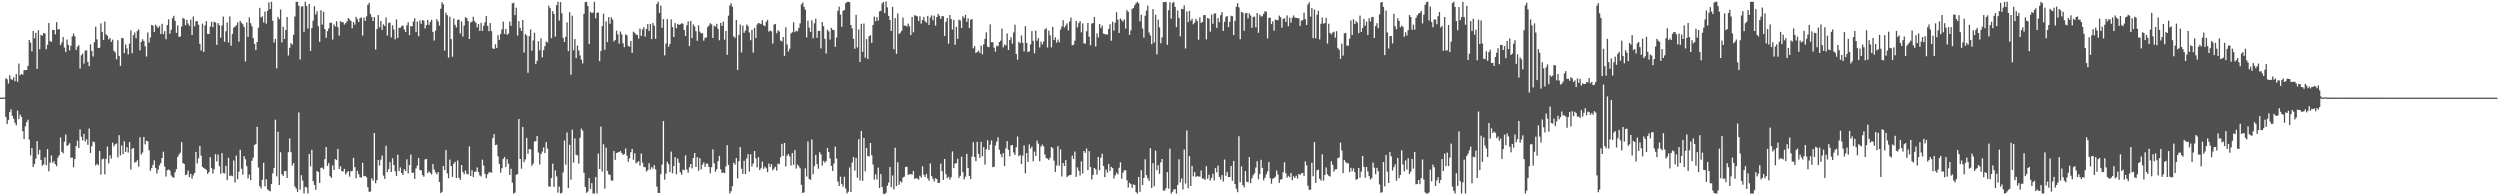 <svg xmlns="http://www.w3.org/2000/svg" width="1920" height="150"><path fill="#4f4f4f" d="M0 74.996h1v1H0zM1 74.967h1v1H1zM2 74.986h1v1H2zM3 74.817h1v1H3zM4 60.094h1v29.668H4zM5 60.884h1v34.4H5zM6 64.149h1v27.903H6zM7 57.774h1v28.287H7zM8 60.784h1v23.113H8zM9 61.355h1v27.64H9zM10 59.281h1v31.972H10zM11 62.405h1v31.919H11zM12 56.915h1v39.371H12zM13 62.846h1v22.125H13zM14 48.806h1v42.707H14zM15 57.825h1v30.121H15zM16 56.799h1v32.979H16zM17 57.389h1v43.369H17zM18 53.883h1v52.914H18zM19 53.877h1v43.164H19zM20 53.783h1v40.001H20zM21 50.638h1v41.341H21zM22 30.783h1v76.483H22zM23 32.747h1v86.527H23zM24 39.47h1v74.263H24zM25 23.757h1v104.554H25zM26 29.445h1v96.609H26zM27 25.263h1v96.609H27zM28 52.908h1v55.471H28zM29 23.239h1v95.321H29zM30 37.828h1v77.213H30zM31 26.848h1v95.975H31zM32 27.44h1v99.774H32zM33 25.376h1v100.934H33zM34 25.796h1v95.068H34zM35 37.857h1v88.993H35zM36 34.402h1v80.105H36zM37 17.644h1v113.919H37zM38 31.659h1v93.333H38zM39 32.101h1v87.305H39zM40 22.99h1v102.035H40zM41 23.06h1v100.675H41zM42 26.366h1v99.795H42zM43 17.007h1v110.629H43zM44 22.642h1v98.422H44zM45 22.422h1v96.779H45zM46 34.638h1v71.011H46zM47 32.545h1v84.058H47zM48 28.459h1v89.287H48zM49 36.498h1v72.376H49zM50 39.895h1v63.36H50zM51 30.337h1v81.745H51zM52 34.53h1v76.785H52zM53 38.644h1v71.323H53zM54 35.094h1v86.13H54zM55 27.922h1v92.999H55zM56 25.721h1v102.803H56zM57 27.912h1v94.275H57zM58 38.457h1v73.779H58zM59 35.897h1v72.137H59zM60 34.709h1v78.932H60zM61 52.647h1v46.756H61zM62 42.433h1v62.603H62zM63 41.152h1v66.619H63zM64 48.892h1v53.979H64zM65 38.842h1v69.824H65zM66 38.647h1v68.289H66zM67 47.633h1v63.614H67zM68 50.772h1v47.938H68zM69 34.008h1v83.441H69zM70 39.093h1v73.225H70zM71 43.371h1v65.296H71zM72 32.358h1v76.845H72zM73 20.536h1v106.592H73zM74 30.283h1v95.589H74zM75 36.886h1v90.097H75zM76 36.636h1v79.284H76zM77 17.947h1v116.159H77zM78 24.537h1v97.842H78zM79 30.661h1v91.107H79zM80 16.531h1v117.361H80zM81 26.42h1v95.629H81zM82 27.374h1v85.144H82zM83 30.236h1v95.305H83zM84 29.11h1v90.169H84zM85 32.152h1v89.578H85zM86 30.487h1v79.013H86zM87 39.032h1v73.363H87zM88 40.296h1v70.53H88zM89 45.572h1v64.603H89zM90 30.907h1v89.987H90zM91 42.952h1v60.872H91zM92 50.574h1v68.796H92zM93 29.156h1v82.569H93zM94 29.44h1v88.84H94zM95 40.819h1v67.68H95zM96 34.173h1v82.614H96zM97 37.239h1v75.816H97zM98 41.782h1v75.376H98zM99 33.524h1v75.581H99zM100 23.417h1v106.678H100zM101 40.93h1v73.365H101zM102 27.032h1v86.625H102zM103 24.959h1v99.938H103zM104 29.384h1v95.062H104zM105 23.876h1v99.147H105zM106 22.538h1v105.484H106zM107 38.733h1v66.719H107zM108 32.152h1v86.522H108zM109 30.146h1v87.021H109zM110 31.546h1v73.602H110zM111 35.562h1v75.318H111zM112 43.41h1v64.712H112zM113 24.915h1v83.581H113zM114 32.661h1v82.752H114zM115 28.803h1v102.433H115zM116 19.143h1v109.987H116zM117 19.645h1v107.04H117zM118 24.516h1v98.625H118zM119 18.945h1v109.964H119zM120 20.32h1v112.929H120zM121 21.46h1v108.862H121zM122 19.9h1v107.126H122zM123 26.068h1v99.185H123zM124 18.304h1v103.03H124zM125 26.254h1v90.275H125zM126 23.889h1v103.986H126zM127 30.089h1v105.496H127zM128 19.256h1v111.485H128zM129 14.888h1v115.314H129zM130 25.909h1v105.106H130zM131 22.903h1v111.841H131zM132 14.049h1v121.985H132zM133 12.122h1v124.445H133zM134 15.942h1v116.396H134zM135 25.24h1v104.692H135zM136 19.519h1v101.069H136zM137 28.347h1v90.34H137zM138 27.957h1v89.281H138zM139 20.306h1v88.793H139zM140 13.786h1v111.474H140zM141 14.563h1v111.513H141zM142 19.315h1v115.174H142zM143 15.23h1v118.735H143zM144 18.081h1v112.958H144zM145 19.892h1v116.163H145zM146 15.061h1v118.46H146zM147 26.887h1v110.329H147zM148 12.657h1v122.003H148zM149 20.248h1v112.59H149zM150 16.215h1v100.474H150zM151 16.357h1v109.177H151zM152 19.002h1v102.541H152zM153 33.636h1v78.507H153zM154 38.812h1v80.739H154zM155 18.151h1v110.022H155zM156 39.879h1v89.079H156zM157 19.436h1v110.24H157zM158 16.231h1v114.16H158zM159 26h1v107.579H159zM160 26.169h1v106.022H160zM161 20.378h1v100.325H161zM162 16.759h1v112.371H162zM163 20.908h1v112.4H163zM164 16.686h1v113.362H164zM165 17.229h1v101.185H165zM166 34.44h1v89.54H166zM167 17.782h1v100.936H167zM168 19.393h1v108.247H168zM169 29.001h1v104.459H169zM170 19.562h1v98.017H170zM171 12.688h1v120.157H171zM172 32.051h1v101.22H172zM173 24.014h1v103.39H173zM174 17.229h1v121.077H174zM175 32.681h1v88.507H175zM176 12.6h1v122.601H176zM177 35.159h1v99.591H177zM178 26.015h1v109.337H178zM179 21.248h1v102.033H179zM180 20.425h1v119.715H180zM181 19.398h1v100.094H181zM182 17.208h1v120.431H182zM183 32.072h1v99.764H183zM184 16.084h1v98.909H184zM185 17.519h1v112.074H185zM186 18.619h1v115.513H186zM187 20.715h1v99.188H187zM188 47.208h1v75.113H188zM189 17.271h1v110.346H189zM190 28.293h1v108.807H190zM191 13.436h1v120.695H191zM192 17.809h1v120.464H192zM193 20.181h1v103.303H193zM194 29.251h1v91.81H194zM195 33.688h1v77.747H195zM196 38.505h1v72.115H196zM197 32.253h1v65.108H197zM198 21.254h1v107.392H198zM199 6.04h1v136.956H199zM200 13.434h1v131.27H200zM201 12.618h1v125.434H201zM202 17.234h1v107.772H202zM203 8.854h1v134.247H203zM204 18.179h1v119.467H204zM205 8.235h1v137.165H205zM206 1.849h1v144.54H206zM207 6.913h1v140.039H207zM208 1.325h1v140.028H208zM209 15.88h1v117.252H209zM210 32.721h1v96.316H210zM211 29.897h1v61.984H211zM212 52.491h1v83H212zM213 12.992h1v88.176H213zM214 14.746h1v127.333H214zM215 7.312h1v109.62H215zM216 32.567h1v101.274H216zM217 20.515h1v114.558H217zM218 29.974h1v101.408H218zM219 23.015h1v108.385H219zM220 13h1v123.723H220zM221 42.606h1v74.233H221zM222 36.701h1v69.526H222zM223 33.128h1v83.772H223zM224 34.281h1v92.892H224zM225 26.742h1v98.454H225zM226 12.723h1v130.485H226zM227 1.375h1v143.402H227zM228 1.381h1v145.964H228zM229 4.402h1v81.966H229zM230 45.735h1v99.906H230zM231 5.078h1v129.47H231zM232 4.736h1v134.01H232zM233 24.425h1v124.032H233zM234 1.379h1v142.15H234zM235 4.577h1v139.381H235zM236 21.917h1v126.699H236zM237 3.045h1v115.234H237zM238 39.139h1v88.676H238zM239 21.565h1v93.505H239zM240 15.853h1v123.273H240zM241 4.776h1v137.255H241zM242 11.17h1v134.644H242zM243 8.701h1v122.594H243zM244 20.125h1v111.964H244zM245 32.104h1v108.459H245zM246 7.818h1v121.094H246zM247 18.912h1v109.809H247zM248 9.019h1v120.965H248zM249 22.292h1v99.985H249zM250 29.053h1v83.858H250zM251 23.969h1v103.477H251zM252 21.795h1v103.487H252zM253 17.521h1v117.799H253zM254 17.44h1v119.203H254zM255 30.345h1v96.658H255zM256 18.78h1v111.765H256zM257 20.311h1v101.917H257zM258 16.352h1v106.575H258zM259 20.857h1v93.535H259zM260 27.384h1v102.441H260zM261 16.229h1v111.457H261zM262 17.082h1v114.31H262zM263 16.937h1v114.825H263zM264 18.891h1v110.8H264zM265 17.789h1v116.172H265zM266 16.48h1v115.977H266zM267 13.942h1v117.384H267zM268 14.844h1v120.839H268zM269 16.096h1v115.445H269zM270 21.733h1v109.571H270zM271 16.963h1v104.284H271zM272 18.937h1v109.364H272zM273 12.94h1v124H273zM274 14.732h1v116.417H274zM275 16.91h1v116.827H275zM276 14.025h1v122.128H276zM277 13.355h1v123.042H277zM278 27.283h1v97.737H278zM279 13.593h1v121.733H279zM280 15.973h1v119.111H280zM281 12.546h1v123.579H281zM282 3.729h1v140.017H282zM283 2.17h1v145.134H283zM284 10.708h1v136.422H284zM285 12.977h1v123.963H285zM286 16.179h1v122.527H286zM287 13.11h1v89.045H287zM288 38.039h1v102.719H288zM289 22.346h1v116.018H289zM290 11.575h1v111.235H290zM291 20.989h1v106.12H291zM292 16.131h1v106.541H292zM293 22.9h1v96.572H293zM294 18.689h1v116.163H294zM295 19.923h1v117.424H295zM296 13.459h1v98.537H296zM297 27.262h1v104.866H297zM298 17.763h1v112.137H298zM299 17.228h1v107.293H299zM300 28.753h1v103.284H300zM301 19.449h1v102.076H301zM302 22.695h1v104.025H302zM303 30.23h1v101.353H303zM304 14.876h1v120.215H304zM305 29.1h1v89.716H305zM306 21.367h1v109.959H306zM307 21.324h1v107.303H307zM308 20.021h1v112.794H308zM309 19.621h1v114.722H309zM310 22.645h1v107.348H310zM311 24.583h1v106.771H311zM312 19.447h1v102.941H312zM313 17.076h1v116.081H313zM314 26.977h1v99.832H314zM315 20.048h1v98.688H315zM316 20.213h1v112.556H316zM317 16.512h1v116.113H317zM318 14.035h1v123.334H318zM319 24.632h1v104.763H319zM320 16.556h1v110.58H320zM321 27.82h1v93.548H321zM322 15.687h1v114.937H322zM323 18.262h1v112.55H323zM324 15.352h1v119.08H324zM325 15.925h1v119.808H325zM326 21.868h1v100.541H326zM327 19.239h1v102.806H327zM328 15.247h1v117.732H328zM329 19.108h1v112.588H329zM330 16.814h1v115.935H330zM331 15.136h1v118.898H331zM332 24.535h1v101.476H332zM333 31.103h1v99.089H333zM334 23.483h1v108.943H334zM335 14.689h1v119.161H335zM336 16.482h1v115.677H336zM337 19.712h1v120.041H337zM338 6.732h1v141.541H338zM339 1.673h1v145.609H339zM340 3.362h1v124.125H340zM341 38.876h1v91.711H341zM342 9.77h1v105.55H342zM343 11.674h1v121.456H343zM344 44.242h1v92.665H344zM345 12.728h1v109.867H345zM346 30.052h1v97.506H346zM347 43.582h1v92.26H347zM348 14.218h1v111.548H348zM349 19.065h1v105.216H349zM350 21.039h1v115.824H350zM351 15.375h1v107.881H351zM352 14.947h1v121.599H352zM353 25.72h1v112.403H353zM354 16.479h1v110.246H354zM355 28.057h1v104.016H355zM356 19.58h1v114.252H356zM357 13.265h1v117.669H357zM358 13.894h1v119.601H358zM359 16.166h1v117.79H359zM360 29.954h1v82.511H360zM361 17.266h1v117.883H361zM362 16.614h1v114.065H362zM363 12.86h1v123.079H363zM364 16.281h1v115.688H364zM365 17.438h1v114.361H365zM366 21.061h1v107.478H366zM367 18.551h1v113.678H367zM368 23.773h1v110.871H368zM369 17.517h1v117.993H369zM370 23.782h1v98.823H370zM371 19.761h1v107.383H371zM372 17.086h1v116.481H372zM373 12.328h1v124.606H373zM374 19.878h1v114.065H374zM375 23.984h1v108.418H375zM376 17.718h1v114.561H376zM377 23.954h1v108.681H377zM378 37.111h1v68.986H378zM379 37.614h1v65.4H379zM380 33.989h1v77.548H380zM381 36.9h1v74.209H381zM382 27.001h1v93.052H382zM383 30.64h1v95.281H383zM384 26.152h1v106.416H384zM385 22.604h1v106.597H385zM386 16.52h1v105.474H386zM387 26.084h1v94.511H387zM388 22.116h1v106.2H388zM389 26.652h1v95.679H389zM390 25.79h1v99.976H390zM391 16.596h1v117.804H391zM392 19.84h1v109.785H392zM393 2.581h1v137.765H393zM394 2.154h1v146.456H394zM395 11.6h1v136.335H395zM396 5.928h1v128.317H396zM397 27.285h1v106.436H397zM398 16.277h1v75.071H398zM399 21.594h1v100.534H399zM400 23.735h1v105.861H400zM401 15.373h1v82.105H401zM402 40.359h1v84.164H402zM403 26.115h1v96.23H403zM404 27.28h1v78.587H404zM405 55.892h1v62.214H405zM406 27.774h1v86.665H406zM407 22.653h1v92.064H407zM408 38.916h1v88.346H408zM409 31.056h1v94.635H409zM410 25.105h1v83.59H410zM411 49.268h1v59.115H411zM412 46.695h1v57.712H412zM413 31.655h1v85.492H413zM414 38.686h1v87.615H414zM415 29.443h1v88.86H415zM416 44.019h1v72.349H416zM417 38.518h1v74.742H417zM418 35.372h1v82.164H418zM419 31.835h1v77.265H419zM420 32.609h1v81.585H420zM421 4.33h1v138.729H421zM422 6.319h1v137.207H422zM423 29.361h1v107.431H423zM424 8.592h1v117.125H424zM425 10.693h1v132.861H425zM426 28.089h1v102.792H426zM427 3.936h1v131.513H427zM428 1.385h1v146.507H428zM429 15.769h1v127.51H429zM430 1.578h1v147.076H430zM431 10.174h1v137.874H431zM432 29.095h1v103.351H432zM433 32.281h1v75.575H433zM434 28.231h1v98.275H434zM435 17.151h1v84.572H435zM436 39.251h1v105.197H436zM437 9.384h1v101.806H437zM438 57.418h1v80.61H438zM439 11.998h1v87.529H439zM440 38.608h1v86.274H440zM441 30.021h1v76.291H441zM442 44.629h1v74.197H442zM443 34.975h1v84.428H443zM444 38.793h1v86.931H444zM445 42.613h1v63.207H445zM446 45.755h1v53.008H446zM447 48.704h1v51.615H447zM448 10.686h1v122.036H448zM449 1.707h1v141.796H449zM450 1.387h1v146.698H450zM451 4.635h1v142.387H451zM452 33.827h1v103.002H452zM453 8.98h1v136.117H453zM454 10.04h1v130.584H454zM455 9.67h1v138.978H455zM456 1.38h1v147.244H456zM457 14.004h1v121.995H457zM458 9.798h1v138.808H458zM459 9.657h1v108.306H459zM460 46.946h1v82.839H460zM461 39.215h1v58.068H461zM462 20.047h1v111.758H462zM463 10.558h1v100.183H463zM464 38.25h1v106.664H464zM465 16.448h1v96.901H465zM466 32.365h1v98.885H466zM467 13.176h1v120.643H467zM468 18.258h1v116.079H468zM469 13.239h1v125.312H469zM470 15.041h1v123.827H470zM471 31.824h1v84.03H471zM472 30.679h1v92.122H472zM473 23.53h1v94.028H473zM474 26.475h1v90.607H474zM475 33.513h1v83.254H475zM476 24.227h1v91.733H476zM477 26.365h1v91.174H477zM478 33.252h1v85.742H478zM479 36.261h1v82.082H479zM480 26.408h1v87.595H480zM481 27.135h1v92.394H481zM482 35.231h1v89.029H482zM483 35.914h1v85.677H483zM484 31.421h1v85.468H484zM485 40.587h1v73.761H485zM486 24.333h1v98.395H486zM487 25.222h1v92.512H487zM488 26.508h1v98.958H488zM489 26.873h1v97.752H489zM490 29.57h1v94.053H490zM491 21.905h1v105.301H491zM492 27.584h1v90.273H492zM493 22.698h1v102.237H493zM494 20.831h1v107.374H494zM495 28.132h1v100.254H495zM496 22.217h1v109.466H496zM497 18.53h1v112.191H497zM498 23.812h1v101.599H498zM499 18.329h1v111.816H499zM500 29.992h1v98.38H500zM501 17.696h1v111.766H501zM502 19.81h1v107.001H502zM503 29.79h1v100.27H503zM504 3.027h1v140.301H504zM505 1.4h1v146.745H505zM506 9.937h1v138.359H506zM507 4.294h1v129.498H507zM508 21.301h1v105.111H508zM509 14.709h1v78.262H509zM510 42.561h1v95.425H510zM511 33.469h1v99.844H511zM512 14.714h1v109.552H512zM513 35.953h1v90.107H513zM514 33.82h1v98.392H514zM515 14.917h1v101.502H515zM516 20.784h1v112.337H516zM517 28.429h1v99.163H517zM518 17.714h1v102.958H518zM519 21.708h1v112.202H519zM520 18.344h1v103.449H520zM521 19.101h1v105.884H521zM522 18.618h1v113.741H522zM523 17.844h1v116.357H523zM524 18.174h1v112.097H524zM525 23.012h1v107.672H525zM526 27.532h1v91.796H526zM527 19.448h1v110.729H527zM528 16.395h1v116.251H528zM529 35.392h1v93.127H529zM530 16.073h1v109.877H530zM531 29.233h1v100.11H531zM532 18.794h1v102.498H532zM533 20.286h1v97.194H533zM534 23.999h1v104.238H534zM535 31.319h1v89.348H535zM536 19.531h1v111.663H536zM537 24.339h1v97.131H537zM538 25.604h1v104.497H538zM539 25.495h1v100.957H539zM540 31.246h1v93.487H540zM541 29.01h1v99.156H541zM542 28.726h1v96.942H542zM543 20.827h1v104.845H543zM544 19.533h1v108.71H544zM545 17.828h1v115.228H545zM546 18.741h1v109.676H546zM547 29.189h1v85.547H547zM548 19.665h1v105.746H548zM549 20.437h1v111.435H549zM550 18.303h1v111.679H550zM551 22.189h1v101.598H551zM552 30.927h1v88.804H552zM553 17.567h1v112.415H553zM554 19.893h1v112.932H554zM555 16.627h1v115.835H555zM556 30.463h1v102.544H556zM557 23.828h1v104H557zM558 42.056h1v69.495H558zM559 12.015h1v114.591H559zM560 4.23h1v144.352H560zM561 2.574h1v144.266H561zM562 5.156h1v137.919H562zM563 27.96h1v97.083H563zM564 29.095h1v97.412H564zM565 15.383h1v106.023H565zM566 53.671h1v83.311H566zM567 26.849h1v96.88H567zM568 18.872h1v94.13H568zM569 40.298h1v89.309H569zM570 19.662h1v113.936H570zM571 25.181h1v98.287H571zM572 23.435h1v110.202H572zM573 18.847h1v102.835H573zM574 20.075h1v98.266H574zM575 24.914h1v106.883H575zM576 30.863h1v87.65H576zM577 22.936h1v104.953H577zM578 40.459h1v85.119H578zM579 21.478h1v94.542H579zM580 29.239h1v92.414H580zM581 18.768h1v109.802H581zM582 17.651h1v103.077H582zM583 17.952h1v112.642H583zM584 18.547h1v110.642H584zM585 15.47h1v108.633H585zM586 19.486h1v110.16H586zM587 20.079h1v107.927H587zM588 16.691h1v112.474H588zM589 15.215h1v117.049H589zM590 24.255h1v101.332H590zM591 23.376h1v104.71H591zM592 24.114h1v101.939H592zM593 33.424h1v97.452H593zM594 18.856h1v110.654H594zM595 18.445h1v109.587H595zM596 25.531h1v105.507H596zM597 23.241h1v102.414H597zM598 24.215h1v101.887H598zM599 31.198h1v89.654H599zM600 31.8h1v78.721H600zM601 28.401h1v91.375H601zM602 42.911h1v66.935H602zM603 20.935h1v106.934H603zM604 34.127h1v85.463H604zM605 39.569h1v78.699H605zM606 37.437h1v82.725H606zM607 25.686h1v101.367H607zM608 24.803h1v92.751H608zM609 17.122h1v109.427H609zM610 24.698h1v90.589H610zM611 23.512h1v105.962H611zM612 24.039h1v102.259H612zM613 21.455h1v106.251H613zM614 17.989h1v111.29H614zM615 3.336h1v138.652H615zM616 1.895h1v146.327H616zM617 5.289h1v142.36H617zM618 7.39h1v121.905H618zM619 28.701h1v106.873H619zM620 15.831h1v92.838H620zM621 21.274h1v116.21H621zM622 24.536h1v113.602H622zM623 15.545h1v91.572H623zM624 29.406h1v104.453H624zM625 17.844h1v109.804H625zM626 14.304h1v104.634H626zM627 29.064h1v96.872H627zM628 23.806h1v105.804H628zM629 23.737h1v93.222H629zM630 37.21h1v81.368H630zM631 16.892h1v110.314H631zM632 20.107h1v103.44H632zM633 29.821h1v95.134H633zM634 41.126h1v82.496H634zM635 22.883h1v90.834H635zM636 24.176h1v92.599H636zM637 30.42h1v91.248H637zM638 21.455h1v105.921H638zM639 22.819h1v108.517H639zM640 23.098h1v102.504H640zM641 35.924h1v76.721H641zM642 28.849h1v92.963H642zM643 8.306h1v131.162H643zM644 5.109h1v137.745H644zM645 11.177h1v124.487H645zM646 20.608h1v120.7H646zM647 8.313h1v135.056H647zM648 7.736h1v127.986H648zM649 2.476h1v142.293H649zM650 1.514h1v147.113H650zM651 1.372h1v145.836H651zM652 1.624h1v126.985H652zM653 19.257h1v128.223H653zM654 21.816h1v103.063H654zM655 29.816h1v90.754H655zM656 37.478h1v93.542H656zM657 11.322h1v109.974H657zM658 36.446h1v100.102H658zM659 22.604h1v84.354H659zM660 47.621h1v90.969H660zM661 18.351h1v82.189H661zM662 39.774h1v99.11H662zM663 18.072h1v87.911H663zM664 44.279h1v87.247H664zM665 30.073h1v83.5H665zM666 45.248h1v74.612H666zM667 27.816h1v92.325H667zM668 27.004h1v82.805H668zM669 32.927h1v86.305H669zM670 19.169h1v107.219H670zM671 12.715h1v125.22H671zM672 16.289h1v117.652H672zM673 13.077h1v124.731H673zM674 15.805h1v112.926H674zM675 8.812h1v135.566H675zM676 8.273h1v125.419H676zM677 2.551h1v141.046H677zM678 1.559h1v147.211H678zM679 10.024h1v139.121H679zM680 1.14h1v146.871H680zM681 5.673h1v136.974H681zM682 12.17h1v128.06H682zM683 15.341h1v112.975H683zM684 23.809h1v120.03H684zM685 5.268h1v129.486H685zM686 37.762h1v107.674H686zM687 13.856h1v99.622H687zM688 41.358h1v101.552H688zM689 10.363h1v114.185H689zM690 26.074h1v115.894H690zM691 25.092h1v114.189H691zM692 23.656h1v116.473H692zM693 13.501h1v122.845H693zM694 19.637h1v116.049H694zM695 19.686h1v108.525H695zM696 20.439h1v107.615H696zM697 18.063h1v116.257H697zM698 20.156h1v113.693H698zM699 26.981h1v106.691H699zM700 12.952h1v121.264H700zM701 24.834h1v106.452H701zM702 11.629h1v125.787H702zM703 12.153h1v124.558H703zM704 12.563h1v124.595H704zM705 16.17h1v121.78H705zM706 12.501h1v122.451H706zM707 18.166h1v118.256H707zM708 15.359h1v112.319H708zM709 12.975h1v121.258H709zM710 16.257h1v119.719H710zM711 17.474h1v116.098H711zM712 12.194h1v124.811H712zM713 19.198h1v119.596H713zM714 13.502h1v112.025H714zM715 11.775h1v123.509H715zM716 15.573h1v121.757H716zM717 12.008h1v127.319H717zM718 19.68h1v117.253H718zM719 13.094h1v124.505H719zM720 10.643h1v129.889H720zM721 12.129h1v128.251H721zM722 14.488h1v111.172H722zM723 12.355h1v119.128H723zM724 12.471h1v125.704H724zM725 27.577h1v94.527H725zM726 16.739h1v117.035H726zM727 13.768h1v123.192H727zM728 33.511h1v102.294H728zM729 11.517h1v126.425H729zM730 14.662h1v121.404H730zM731 22.727h1v93.544H731zM732 15.239h1v113.907H732zM733 34.423h1v91.139H733zM734 20.664h1v104.654H734zM735 29.778h1v92.123H735zM736 15.087h1v121.491H736zM737 15.714h1v119.316H737zM738 21.462h1v98.868H738zM739 12.433h1v119.873H739zM740 13.835h1v123.912H740zM741 11.343h1v124.333H741zM742 16.753h1v101.405H742zM743 14.106h1v114.903H743zM744 21.526h1v113.603H744zM745 15.2h1v122.348H745zM746 14.58h1v105.657H746zM747 37.044h1v72.146H747zM748 35.377h1v85.246H748zM749 40.671h1v83.168H749zM750 39.888h1v68.996H750zM751 38.88h1v79.271H751zM752 40.599h1v80.607H752zM753 35.084h1v73.89H753zM754 41.719h1v78.221H754zM755 34.043h1v78.961H755zM756 29.853h1v96.552H756zM757 24.824h1v89.813H757zM758 35.859h1v71.841H758zM759 36.246h1v78.881H759zM760 18.726h1v92.356H760zM761 32.449h1v75.41H761zM762 32.431h1v95.957H762zM763 36.607h1v91.469H763zM764 39.654h1v72.072H764zM765 35.095h1v73.709H765zM766 35.573h1v69.917H766zM767 32.331h1v82.685H767zM768 31.242h1v87.155H768zM769 21.913h1v98.892H769zM770 36.379h1v81.25H770zM771 34.252h1v93.36H771zM772 34.888h1v79.103H772zM773 25.702h1v82.761H773zM774 38.387h1v76.777H774zM775 30.69h1v89.345H775zM776 28.533h1v83.127H776zM777 33.532h1v77.898H777zM778 24.94h1v92.176H778zM779 18.979h1v100.013H779zM780 41.461h1v71.637H780zM781 45.834h1v59.024H781zM782 32.079h1v88.005H782zM783 33.25h1v85.694H783zM784 27.251h1v98.745H784zM785 32.892h1v86.672H785zM786 39.522h1v72.235H786zM787 20.127h1v112.983H787zM788 32.985h1v84.602H788zM789 39.97h1v84.456H789zM790 39.418h1v71.47H790zM791 34.113h1v79.963H791zM792 23.89h1v88.742H792zM793 31.406h1v92.518H793zM794 40.908h1v75.519H794zM795 23.552h1v96.218H795zM796 31.232h1v76.675H796zM797 29.305h1v81.015H797zM798 36.471h1v87.324H798zM799 32.005h1v80.601H799zM800 34.163h1v76.871H800zM801 31.853h1v80.579H801zM802 22.573h1v96.169H802zM803 21.707h1v99.691H803zM804 36.452h1v85.355H804zM805 23.491h1v99.477H805zM806 27.139h1v93.978H806zM807 36.421h1v76.483H807zM808 20.638h1v93.191H808zM809 30.735h1v92.654H809zM810 28.683h1v103.472H810zM811 32.735h1v94.369H811zM812 30.436h1v81.805H812zM813 32.442h1v94.842H813zM814 22.727h1v91.955H814zM815 20.383h1v115.118H815zM816 15.495h1v109.71H816zM817 21.16h1v106.317H817zM818 19.613h1v103.37H818zM819 17.972h1v117.984H819zM820 23.287h1v111.702H820zM821 16.513h1v117.993H821zM822 13.463h1v120.721H822zM823 34.813h1v84.759H823zM824 34.359h1v87.827H824zM825 31.233h1v85.152H825zM826 16.092h1v119.747H826zM827 21.027h1v107.558H827zM828 17.71h1v113.426H828zM829 16.215h1v118.606H829zM830 24.807h1v99.097H830zM831 17.963h1v115.287H831zM832 33.249h1v82.707H832zM833 33.558h1v83.854H833zM834 24.001h1v90.036H834zM835 17.67h1v112.95H835zM836 28.241h1v87.825H836zM837 34.828h1v93.462H837zM838 18.114h1v119.776H838zM839 17.718h1v116.63H839zM840 12.989h1v116.029H840zM841 35.734h1v94.372H841zM842 25.633h1v108.46H842zM843 28.714h1v91.849H843zM844 18.449h1v112.267H844zM845 21.55h1v99.607H845zM846 19.63h1v98.455H846zM847 25.854h1v101.619H847zM848 26.091h1v110.001H848zM849 26.54h1v103.717H849zM850 26.467h1v106.144H850zM851 22.281h1v103.637H851zM852 18.59h1v112.726H852zM853 31.306h1v96.917H853zM854 16.645h1v112.495H854zM855 23.537h1v113.576H855zM856 17.396h1v117.251H856zM857 9.383h1v123.243H857zM858 15.038h1v118.894H858zM859 25.348h1v103.532H859zM860 14.125h1v110.55H860zM861 15.455h1v121.816H861zM862 16.567h1v116.067H862zM863 14.867h1v115.928H863zM864 21.902h1v108.798H864zM865 7.796h1v130.671H865zM866 9.094h1v135.008H866zM867 26.79h1v113.591H867zM868 23.383h1v117.98H868zM869 6.809h1v137.599H869zM870 6.108h1v135.628H870zM871 4.014h1v138.015H871zM872 2.452h1v145.159H872zM873 1.378h1v147.236H873zM874 2.54h1v133.325H874zM875 16.397h1v130.94H875zM876 11.318h1v119.409H876zM877 21.918h1v120.148H877zM878 28.878h1v107.805H878zM879 12.025h1v110.3H879zM880 8.122h1v126.374H880zM881 4.415h1v132.541H881zM882 24.971h1v113.92H882zM883 27.263h1v86.542H883zM884 33.946h1v110.495H884zM885 6.947h1v118.404H885zM886 32.645h1v110.432H886zM887 11.257h1v104.439H887zM888 41.76h1v88.947H888zM889 15.039h1v111.909H889zM890 20.989h1v112.52H890zM891 33.269h1v91.471H891zM892 28.688h1v93.435H892zM893 1.553h1v144.85H893zM894 1.674h1v144.699H894zM895 1.39h1v143.14H895zM896 34.411h1v97.731H896zM897 7.875h1v137.013H897zM898 1.724h1v112.492H898zM899 14.353h1v134.266H899zM900 2.371h1v144.998H900zM901 1.385h1v144.16H901zM902 5.263h1v139.921H902zM903 20.843h1v127.78H903zM904 8.051h1v133.911H904zM905 13.707h1v108.609H905zM906 27.921h1v112.195H906zM907 6.746h1v130.321H907zM908 7.066h1v138.427H908zM909 4.142h1v110.721H909zM910 37.282h1v103.642H910zM911 8.849h1v91.348H911zM912 17.049h1v127.519H912zM913 8.398h1v111.547H913zM914 15.94h1v126.928H914zM915 14.375h1v113.058H915zM916 18.646h1v116.802H916zM917 17.482h1v114.729H917zM918 14.545h1v121.341H918zM919 16.098h1v119.105H919zM920 30.536h1v105.063H920zM921 13.35h1v122.256H921zM922 17.638h1v113.285H922zM923 16.726h1v120.468H923zM924 11.652h1v125.467H924zM925 11.498h1v126.682H925zM926 30.259h1v97.385H926zM927 13.717h1v123.647H927zM928 14.379h1v119.844H928zM929 24.303h1v114.323H929zM930 11.2h1v125.4H930zM931 18.289h1v115.216H931zM932 10.473h1v128.071H932zM933 10.192h1v118.889H933zM934 21.365h1v111.012H934zM935 13.95h1v113.243H935zM936 17.032h1v118.852H936zM937 11.69h1v126.216H937zM938 9.264h1v125.212H938zM939 23.768h1v115.634H939zM940 16.763h1v105.739H940zM941 12.907h1v122.061H941zM942 12.283h1v119.769H942zM943 20.86h1v115.169H943zM944 16.689h1v119.258H944zM945 12.091h1v115.383H945zM946 12.437h1v126.383H946zM947 26.941h1v96.658H947zM948 15.925h1v125.392H948zM949 5.117h1v139.843H949zM950 2.406h1v145.185H950zM951 5.622h1v99.002H951zM952 30.154h1v109.815H952zM953 9.228h1v118.593H953zM954 9.733h1v132.398H954zM955 23.586h1v120.346H955zM956 10.302h1v121.067H956zM957 9.891h1v129.669H957zM958 14.114h1v125.893H958zM959 10.252h1v110.432H959zM960 11.956h1v128.653H960zM961 21.358h1v115.548H961zM962 12.935h1v121.558H962zM963 12.755h1v120.337H963zM964 20.958h1v107.777H964zM965 10.028h1v113.753H965zM966 25.194h1v112.472H966zM967 11.221h1v122.472H967zM968 12.623h1v110.089H968zM969 12.467h1v116.507H969zM970 10.657h1v127.85H970zM971 8.601h1v127.885H971zM972 8.99h1v124.925H972zM973 29.514h1v102.199H973zM974 13.724h1v110.66H974zM975 13.532h1v123.29H975zM976 18.555h1v122.558H976zM977 16.395h1v120.91H977zM978 23.617h1v113.1H978zM979 15.024h1v120.661H979zM980 15.414h1v115.487H980zM981 15.496h1v118.612H981zM982 11.996h1v128.463H982zM983 13.134h1v124.86H983zM984 21.263h1v116.329H984zM985 14.548h1v117.743H985zM986 13.985h1v110.612H986zM987 16.721h1v116.284H987zM988 11.844h1v124.605H988zM989 20.103h1v114.86H989zM990 13.552h1v122.626H990zM991 17.357h1v115.523H991zM992 13.593h1v124.892H992zM993 11.898h1v123.502H993zM994 13.54h1v123.185H994zM995 13.78h1v121.181H995zM996 13.868h1v123.349H996zM997 14.07h1v119.545H997zM998 19.939h1v114.392H998zM999 15.892h1v117.285H999zM1000 15.422h1v117.4H1000zM1001 9.793h1v125.346H1001zM1002 14.74h1v109.204H1002zM1003 19.156h1v107.753H1003zM1004 3.481h1v139.177H1004zM1005 1.776h1v143.997H1005zM1006 12.755h1v132.921H1006zM1007 6.105h1v118.889H1007zM1008 29.338h1v106.029H1008zM1009 7.342h1v101.761H1009zM1010 29.377h1v111.063H1010zM1011 11.322h1v119.437H1011zM1012 8.295h1v121.988H1012zM1013 30.253h1v107.011H1013zM1014 18.271h1v120.424H1014zM1015 13.486h1v105.049H1015zM1016 18.169h1v120.558H1016zM1017 17.694h1v116.691H1017zM1018 13.67h1v114.957H1018zM1019 33.486h1v100.417H1019zM1020 18.221h1v116.81H1020zM1021 25.284h1v110.302H1021zM1022 26.359h1v97.488H1022zM1023 24.998h1v101.65H1023zM1024 24.339h1v107.554H1024zM1025 28.995h1v101.108H1025zM1026 23.941h1v106.006H1026zM1027 37.025h1v84.429H1027zM1028 38.136h1v82.782H1028zM1029 45.201h1v64.333H1029zM1030 33.52h1v82.065H1030zM1031 42.694h1v90.286H1031zM1032 25.598h1v97.353H1032zM1033 25.264h1v99.149H1033zM1034 34.962h1v90.582H1034zM1035 35.133h1v90.14H1035zM1036 29.678h1v102.525H1036zM1037 15.649h1v113.217H1037zM1038 26.833h1v104.652H1038zM1039 14.723h1v114.582H1039zM1040 18.421h1v113.801H1040zM1041 16.237h1v121.855H1041zM1042 17.355h1v120.113H1042zM1043 25.455h1v103.507H1043zM1044 11.994h1v124.454H1044zM1045 24.502h1v107.332H1045zM1046 21.488h1v98.299H1046zM1047 14.554h1v113.595H1047zM1048 19.69h1v116.832H1048zM1049 16.573h1v111.616H1049zM1050 26.822h1v104.873H1050zM1051 13.937h1v121.329H1051zM1052 16.542h1v121.358H1052zM1053 13.242h1v123.571H1053zM1054 12.891h1v112H1054zM1055 29.134h1v99.657H1055zM1056 19.966h1v113.826H1056zM1057 17.811h1v111.125H1057zM1058 21.641h1v109.832H1058zM1059 10.988h1v130.674H1059zM1060 2.059h1v145.944H1060zM1061 1.511h1v146.159H1061zM1062 5.271h1v119.122H1062zM1063 42.333h1v100.762H1063zM1064 8.07h1v110.883H1064zM1065 24.928h1v106.871H1065zM1066 37.294h1v103.254H1066zM1067 27.758h1v89.055H1067zM1068 27.581h1v92.547H1068zM1069 33.37h1v97.655H1069zM1070 10.622h1v117.832H1070zM1071 20.096h1v106.107H1071zM1072 22.484h1v116.343H1072zM1073 14.03h1v107.259H1073zM1074 16.088h1v120.755H1074zM1075 21.014h1v113.354H1075zM1076 19.701h1v95.692H1076zM1077 20.655h1v105.671H1077zM1078 28.187h1v103.482H1078zM1079 24.717h1v98.438H1079zM1080 27.299h1v102.932H1080zM1081 23.163h1v98.378H1081zM1082 11.577h1v121.986H1082zM1083 13.042h1v118.822H1083zM1084 22.87h1v99.189H1084zM1085 18.923h1v110.515H1085zM1086 22.776h1v93.915H1086zM1087 13.688h1v127.856H1087zM1088 11.744h1v129.494H1088zM1089 10.364h1v127.885H1089zM1090 9.855h1v131.619H1090zM1091 8.327h1v128.475H1091zM1092 18.02h1v104.455H1092zM1093 11.265h1v126.613H1093zM1094 3.719h1v144.036H1094zM1095 1.724h1v146.893H1095zM1096 1.329h1v147.289H1096zM1097 15.721h1v132.07H1097zM1098 5.084h1v125.196H1098zM1099 16.883h1v122.391H1099zM1100 20.871h1v105.617H1100zM1101 14.885h1v113.605H1101zM1102 15.063h1v127.763H1102zM1103 18.654h1v119.881H1103zM1104 12.396h1v123.763H1104zM1105 9.227h1v131.491H1105zM1106 21.111h1v117.067H1106zM1107 19.861h1v102.285H1107zM1108 38.996h1v92.343H1108zM1109 12.989h1v105.048H1109zM1110 38.827h1v88.76H1110zM1111 38.657h1v78.522H1111zM1112 19.177h1v108.431H1112zM1113 39.975h1v81.039H1113zM1114 32.009h1v78.286H1114zM1115 2.35h1v140.96H1115zM1116 1.385h1v145.206H1116zM1117 5.339h1v143.29H1117zM1118 16.139h1v116.947H1118zM1119 23.187h1v119.623H1119zM1120 5.491h1v95.436H1120zM1121 15.543h1v123.661H1121zM1122 13.089h1v135.544H1122zM1123 1.361h1v138.762H1123zM1124 13.168h1v109.478H1124zM1125 18.982h1v129.642H1125zM1126 4.494h1v115.289H1126zM1127 46.04h1v72.009H1127zM1128 41.199h1v74.325H1128zM1129 16.171h1v96.464H1129zM1130 23.838h1v116.972H1130zM1131 14.398h1v105.961H1131zM1132 26.696h1v94.084H1132zM1133 22.783h1v92.914H1133zM1134 46.28h1v90.412H1134zM1135 15.22h1v70.377H1135zM1136 33.859h1v96.782H1136zM1137 15.649h1v88.582H1137zM1138 33.398h1v90.955H1138zM1139 44.993h1v60.505H1139zM1140 45.458h1v66.321H1140zM1141 39.364h1v74.726H1141zM1142 46.64h1v73.926H1142zM1143 40h1v54.504H1143zM1144 38.156h1v68.287H1144zM1145 48.383h1v50.243H1145zM1146 48.165h1v54.002H1146zM1147 50.676h1v50.334H1147zM1148 43.762h1v58.238H1148zM1149 40.443h1v65.768H1149zM1150 37.017h1v67.775H1150zM1151 49.309h1v58.819H1151zM1152 34.547h1v71.953H1152zM1153 34.516h1v87.475H1153zM1154 38.376h1v76.109H1154zM1155 35.395h1v68.004H1155zM1156 44.696h1v66.873H1156zM1157 31.505h1v71.007H1157zM1158 37.656h1v67.142H1158zM1159 29.47h1v83.323H1159zM1160 42.186h1v74.813H1160zM1161 41.056h1v69.529H1161zM1162 33.606h1v79.755H1162zM1163 30.828h1v72.487H1163zM1164 49.027h1v60.243H1164zM1165 41.727h1v65.137H1165zM1166 59.592h1v33.28H1166zM1167 44.144h1v65.536H1167zM1168 45.562h1v61.574H1168zM1169 53.251h1v50.666H1169zM1170 23.204h1v99.008H1170zM1171 4.198h1v144.426H1171zM1172 2.084h1v144.324H1172zM1173 7.221h1v129.507H1173zM1174 71.053h1v56.568H1174zM1175 14.957h1v95.92H1175zM1176 19.513h1v91.184H1176zM1177 67.131h1v60.061H1177zM1178 17.959h1v98.602H1178zM1179 24.965h1v79.989H1179zM1180 61.555h1v58.008H1180zM1181 37.711h1v58.589H1181zM1182 40.602h1v64.317H1182zM1183 68.028h1v41.485H1183zM1184 47.765h1v44.002H1184zM1185 52.498h1v45.221H1185zM1186 66.388h1v35.348H1186zM1187 51.764h1v35.443H1187zM1188 49.424h1v41.692H1188zM1189 64.673h1v36.423H1189zM1190 57.703h1v24.137H1190zM1191 58.868h1v35.612H1191zM1192 58.034h1v36.918H1192zM1193 49.961h1v41.049H1193zM1194 50.193h1v46.708H1194zM1195 61.715h1v31.592H1195zM1196 56.829h1v32.115H1196zM1197 61.856h1v29.782H1197zM1198 64.948h1v24.99H1198zM1199 64.274h1v21.36H1199zM1200 62.635h1v26.053H1200zM1201 56.422h1v32.159H1201zM1202 54.633h1v34.869H1202zM1203 60.67h1v37.473H1203zM1204 60.46h1v29.383H1204zM1205 61.999h1v23.983H1205zM1206 59.219h1v37.963H1206zM1207 60.233h1v25.232H1207zM1208 62.935h1v26.243H1208zM1209 61.735h1v24.153H1209zM1210 66.871h1v20.077H1210zM1211 60.189h1v29.429H1211zM1212 63.653h1v25.857H1212zM1213 60.51h1v30.087H1213zM1214 65.734h1v18.913H1214zM1215 64.066h1v25.557H1215zM1216 64.478h1v22.14H1216zM1217 64.47h1v18.668H1217zM1218 63.008h1v25.512H1218zM1219 63.301h1v22.403H1219zM1220 59.928h1v26.219H1220zM1221 63.95h1v24.281H1221zM1222 62.818h1v23.934H1222zM1223 65.449h1v22.734H1223zM1224 65.044h1v20.294H1224zM1225 62.997h1v23.402H1225zM1226 4.4h1v130.298H1226zM1227 2.409h1v145.255H1227zM1228 10.185h1v135.359H1228zM1229 13.744h1v100.209H1229zM1230 58.435h1v59.856H1230zM1231 37.463h1v27.435H1231zM1232 50.798h1v61.375H1232zM1233 58.107h1v55.886H1233zM1234 29.818h1v44.287H1234zM1235 47.742h1v66.308H1235zM1236 52.776h1v54.236H1236zM1237 44.9h1v31.941H1237zM1238 57.986h1v49.447H1238zM1239 47.812h1v53.931H1239zM1240 43.499h1v57.214H1240zM1241 49.789h1v63.521H1241zM1242 41.297h1v64.891H1242zM1243 39.718h1v60.03H1243zM1244 46.635h1v61.184H1244zM1245 31.243h1v84.274H1245zM1246 42.967h1v54.503H1246zM1247 48.585h1v60.164H1247zM1248 38.555h1v60.581H1248zM1249 40.423h1v58.294H1249zM1250 46.958h1v65.035H1250zM1251 32.985h1v77.876H1251zM1252 34.295h1v69.308H1252zM1253 27h1v92.461H1253zM1254 38.46h1v69.748H1254zM1255 37.624h1v71.408H1255zM1256 41.046h1v83.023H1256zM1257 33.218h1v72.483H1257zM1258 32.233h1v83.707H1258zM1259 36.225h1v73.114H1259zM1260 42.106h1v71.749H1260zM1261 29.663h1v90.397H1261zM1262 44.588h1v60.234H1262zM1263 43.188h1v63.456H1263zM1264 28.214h1v88.541H1264zM1265 39.891h1v64.48H1265zM1266 45.782h1v56.641H1266zM1267 41.853h1v64.508H1267zM1268 42.712h1v58.955H1268zM1269 50.048h1v51.402H1269zM1270 45.344h1v68.671H1270zM1271 35.757h1v80.814H1271zM1272 29.873h1v90.837H1272zM1273 31.208h1v82.882H1273zM1274 32.198h1v77.283H1274zM1275 46.747h1v67.442H1275zM1276 37.702h1v77.691H1276zM1277 44.531h1v57.785H1277zM1278 42.487h1v72.326H1278zM1279 29.313h1v92.422H1279zM1280 21.697h1v98.643H1280zM1281 30.805h1v87.066H1281zM1282 29.555h1v99.753H1282zM1283 30.74h1v86.695H1283zM1284 26.035h1v89.403H1284zM1285 24.66h1v91.576H1285zM1286 24.639h1v101.658H1286zM1287 26.387h1v92.206H1287zM1288 34.105h1v93.831H1288zM1289 25.763h1v87.209H1289zM1290 34.405h1v90.774H1290zM1291 26.548h1v93.143H1291zM1292 29.971h1v77.471H1292zM1293 19.511h1v108.865H1293zM1294 37.192h1v78.605H1294zM1295 29.107h1v74.146H1295zM1296 17.601h1v113.631H1296zM1297 28.566h1v86.828H1297zM1298 39.912h1v68.806H1298zM1299 30.839h1v92.979H1299zM1300 33.331h1v72.981H1300zM1301 32.334h1v78.273H1301zM1302 22.067h1v105.223H1302zM1303 28.904h1v87.914H1303zM1304 23.045h1v109.09H1304zM1305 39.854h1v63.963H1305zM1306 46.271h1v76.381H1306zM1307 25.163h1v92.016H1307zM1308 21.267h1v109.223H1308zM1309 14.957h1v115.714H1309zM1310 7.968h1v131.769H1310zM1311 19.636h1v104.734H1311zM1312 9.793h1v121.618H1312zM1313 5.484h1v135.298H1313zM1314 8.783h1v131.951H1314zM1315 10.82h1v135.577H1315zM1316 1.88h1v146.412H1316zM1317 1.382h1v147.19H1317zM1318 1.352h1v147.271H1318zM1319 4.707h1v141.556H1319zM1320 8.957h1v105.21H1320zM1321 44.566h1v92.361H1321zM1322 31.066h1v73.421H1322zM1323 34.469h1v102.859H1323zM1324 10.307h1v126.801H1324zM1325 23.193h1v116.757H1325zM1326 22.331h1v103.058H1326zM1327 9.983h1v118.423H1327zM1328 7.528h1v135.313H1328zM1329 12.689h1v122.759H1329zM1330 25.721h1v95.29H1330zM1331 33.209h1v91.872H1331zM1332 32.038h1v105.184H1332zM1333 30.341h1v97.298H1333zM1334 47.881h1v47.014H1334zM1335 53.725h1v51.58H1335zM1336 30.93h1v87.01H1336zM1337 11.95h1v126.958H1337zM1338 8.525h1v133.348H1338zM1339 23.984h1v106.704H1339zM1340 17.821h1v109.815H1340zM1341 16.644h1v128.397H1341zM1342 7.673h1v125.514H1342zM1343 11.345h1v129.474H1343zM1344 1.375h1v147.243H1344zM1345 1.377h1v147.239H1345zM1346 1.387h1v147.224H1346zM1347 23.848h1v122.244H1347zM1348 7.033h1v125.209H1348zM1349 26.804h1v108.693H1349zM1350 28.038h1v105.297H1350zM1351 15.467h1v111.407H1351zM1352 12.77h1v124.979H1352zM1353 5.767h1v130.799H1353zM1354 26.155h1v107.416H1354zM1355 10.286h1v126.61H1355zM1356 33.304h1v101.963H1356zM1357 22.343h1v92.006H1357zM1358 34.227h1v104.326H1358zM1359 18.742h1v79.256H1359zM1360 36.204h1v75.963H1360zM1361 32.43h1v83.976H1361zM1362 43.459h1v71.449H1362zM1363 35.753h1v91.156H1363zM1364 34.037h1v79.614H1364zM1365 43.498h1v66.087H1365zM1366 32.026h1v90.374H1366zM1367 24.462h1v97.098H1367zM1368 33.906h1v87.912H1368zM1369 26.698h1v95.722H1369zM1370 30.95h1v84.117H1370zM1371 29.278h1v94.457H1371zM1372 44.545h1v66.187H1372zM1373 36.776h1v77.39H1373zM1374 42.158h1v63.491H1374zM1375 31.145h1v86.622H1375zM1376 31.953h1v92.129H1376zM1377 21.875h1v102.287H1377zM1378 26.937h1v99.908H1378zM1379 31.062h1v84.125H1379zM1380 28.148h1v85.91H1380zM1381 39.765h1v82.827H1381zM1382 31.055h1v87.669H1382zM1383 32.517h1v88.331H1383zM1384 31.882h1v90.641H1384zM1385 23.639h1v96.264H1385zM1386 34.29h1v77.165H1386zM1387 29.819h1v90.409H1387zM1388 26.528h1v103.518H1388zM1389 19.111h1v104.18H1389zM1390 32.038h1v87.944H1390zM1391 24.073h1v102.548H1391zM1392 39.614h1v74.817H1392zM1393 25.156h1v95.398H1393zM1394 25.377h1v87.365H1394zM1395 36.321h1v77.163H1395zM1396 21.163h1v105.655H1396zM1397 40.684h1v72.737H1397zM1398 18.782h1v105.489H1398zM1399 34.66h1v84.803H1399zM1400 39.073h1v75.871H1400zM1401 20.956h1v115.649H1401zM1402 39.548h1v79.269H1402zM1403 27.407h1v95.045H1403zM1404 38.049h1v72.622H1404zM1405 38.487h1v75.024H1405zM1406 24.476h1v95.877H1406zM1407 22.637h1v100.277H1407zM1408 39.594h1v77.649H1408zM1409 40.569h1v74.469H1409zM1410 43.594h1v70.625H1410zM1411 34.558h1v84.909H1411zM1412 38.579h1v69.292H1412zM1413 45.9h1v54.527H1413zM1414 42.26h1v66.439H1414zM1415 46.841h1v67.323H1415zM1416 24.614h1v95.559H1416zM1417 43.806h1v74.035H1417zM1418 41.391h1v71.897H1418zM1419 29.86h1v88.859H1419zM1420 39.87h1v60.662H1420zM1421 48.724h1v57.817H1421zM1422 47.096h1v57.642H1422zM1423 28.463h1v83.703H1423zM1424 23.707h1v82.9H1424zM1425 31.572h1v81.479H1425zM1426 37.034h1v82.184H1426zM1427 46.146h1v64.616H1427zM1428 37.349h1v74.247H1428zM1429 42.962h1v69.494H1429zM1430 34.258h1v69.606H1430zM1431 36.283h1v64.642H1431zM1432 46.33h1v74.292H1432zM1433 23.262h1v88.24H1433zM1434 45.841h1v49.904H1434zM1435 30.859h1v75.756H1435zM1436 34.094h1v75.463H1436zM1437 40.737h1v67.646H1437zM1438 29.167h1v79.682H1438zM1439 42.041h1v69.918H1439zM1440 33.822h1v67.562H1440zM1441 38.731h1v76.63H1441zM1442 37.813h1v64.241H1442zM1443 26.758h1v87.702H1443zM1444 37.414h1v98.46H1444zM1445 46.005h1v53.232H1445zM1446 46.367h1v53.471H1446zM1447 26.985h1v88.548H1447zM1448 42.726h1v59.38H1448zM1449 38.851h1v69.013H1449zM1450 24.333h1v86.789H1450zM1451 36.833h1v83.187H1451zM1452 37.126h1v83.886H1452zM1453 46.106h1v64.812H1453zM1454 36.412h1v75.359H1454zM1455 42.484h1v61.83H1455zM1456 23.723h1v92.09H1456zM1457 28.423h1v87.934H1457zM1458 27.151h1v87.269H1458zM1459 32.965h1v74.504H1459zM1460 35.267h1v78.481H1460zM1461 30.852h1v85.581H1461zM1462 27.989h1v82.741H1462zM1463 43.004h1v66.873H1463zM1464 35.139h1v86.128H1464zM1465 33.846h1v80.938H1465zM1466 32.496h1v86.111H1466zM1467 31.208h1v76.318H1467zM1468 23.402h1v100.476H1468zM1469 34.796h1v90.05H1469zM1470 36.745h1v79.855H1470zM1471 27.051h1v85.475H1471zM1472 33.061h1v94.075H1472zM1473 25.652h1v95.085H1473zM1474 35.886h1v73.341H1474zM1475 31.991h1v85.176H1475zM1476 28.426h1v91.722H1476zM1477 32.414h1v74.274H1477zM1478 27.877h1v82.263H1478zM1479 43.217h1v64.254H1479zM1480 20.962h1v103.096H1480zM1481 18.718h1v104.222H1481zM1482 22.623h1v98.059H1482zM1483 33.671h1v88.651H1483zM1484 27.435h1v104.173H1484zM1485 43.024h1v76.769H1485zM1486 17.933h1v113.457H1486zM1487 28.603h1v104.041H1487zM1488 23.314h1v106.827H1488zM1489 16.434h1v104.915H1489zM1490 26.279h1v93.44H1490zM1491 11.505h1v120.308H1491zM1492 24.771h1v106.928H1492zM1493 17.84h1v118.315H1493zM1494 21.296h1v99.316H1494zM1495 34.194h1v101.45H1495zM1496 20.902h1v108.372H1496zM1497 26.094h1v98.306H1497zM1498 20.771h1v114.137H1498zM1499 35.476h1v98.484H1499zM1500 11.116h1v127.525H1500zM1501 11.297h1v128.706H1501zM1502 14.648h1v122.92H1502zM1503 16.152h1v99.121H1503zM1504 11.674h1v106.724H1504zM1505 24.727h1v101.323H1505zM1506 36.743h1v86.477H1506zM1507 32.486h1v93.738H1507zM1508 14.393h1v119.513H1508zM1509 35.128h1v89.913H1509zM1510 32.972h1v88.015H1510zM1511 34.32h1v90.186H1511zM1512 19.006h1v110.481H1512zM1513 30.733h1v98.08H1513zM1514 35.829h1v82.118H1514zM1515 23.265h1v96.904H1515zM1516 26.927h1v104.406H1516zM1517 22.936h1v106.94H1517zM1518 21.431h1v107.489H1518zM1519 25.391h1v101.342H1519zM1520 30.338h1v97.509H1520zM1521 22.91h1v109.027H1521zM1522 20.531h1v101.049H1522zM1523 11.555h1v124.605H1523zM1524 21.59h1v110.671H1524zM1525 13.09h1v119.752H1525zM1526 11.751h1v125.663H1526zM1527 27.941h1v82.33H1527zM1528 19.39h1v118.212H1528zM1529 16.745h1v116.96H1529zM1530 21.657h1v105.425H1530zM1531 12.129h1v118.517H1531zM1532 10.059h1v134.385H1532zM1533 20.093h1v113.328H1533zM1534 12.463h1v127.806H1534zM1535 8.552h1v106.363H1535zM1536 2.147h1v141.209H1536zM1537 9.133h1v132.48H1537zM1538 5.761h1v139.732H1538zM1539 1.371h1v147.259H1539zM1540 5.353h1v142.965H1540zM1541 1.32h1v145.727H1541zM1542 9.929h1v135.817H1542zM1543 32.023h1v112.929H1543zM1544 11.516h1v98.121H1544zM1545 47.88h1v82.753H1545zM1546 5.16h1v105.465H1546zM1547 16.235h1v122.159H1547zM1548 8.602h1v127.208H1548zM1549 12.214h1v130.199H1549zM1550 9.944h1v130.707H1550zM1551 28.414h1v117.233H1551zM1552 23.098h1v118.047H1552zM1553 20.998h1v120.073H1553zM1554 24.344h1v93.37H1554zM1555 13.322h1v121.951H1555zM1556 15.887h1v117.813H1556zM1557 16.308h1v112.71H1557zM1558 39.316h1v88.852H1558zM1559 11.341h1v126.704H1559zM1560 9.174h1v133.697H1560zM1561 9.999h1v129.827H1561zM1562 7.654h1v131.16H1562zM1563 6.333h1v140.443H1563zM1564 23.049h1v122.566H1564zM1565 14.227h1v132.22H1565zM1566 4.423h1v142.282H1566zM1567 1.378h1v140.808H1567zM1568 2.42h1v146.207H1568zM1569 17.098h1v131.465H1569zM1570 5.911h1v111.123H1570zM1571 29.363h1v113.081H1571zM1572 23.006h1v116.459H1572zM1573 19.261h1v124.927H1573zM1574 6.701h1v115.076H1574zM1575 7.868h1v139.291H1575zM1576 8.588h1v130.82H1576zM1577 5.877h1v129.958H1577zM1578 19.605h1v124.427H1578zM1579 5.018h1v137.065H1579zM1580 13.501h1v126.668H1580zM1581 6.947h1v113.76H1581zM1582 7.881h1v130.759H1582zM1583 12.618h1v116.83H1583zM1584 8.992h1v127.151H1584zM1585 15.569h1v123.235H1585zM1586 18.931h1v121.109H1586zM1587 19.406h1v116.814H1587zM1588 13.749h1v118.901H1588zM1589 15.265h1v112.01H1589zM1590 11.768h1v123.148H1590zM1591 19.474h1v118.258H1591zM1592 14.396h1v114.033H1592zM1593 15.432h1v112.158H1593zM1594 13.099h1v117.839H1594zM1595 12.592h1v123.379H1595zM1596 15.194h1v118.627H1596zM1597 15.06h1v120.991H1597zM1598 16.926h1v120.589H1598zM1599 20.638h1v115.403H1599zM1600 25.95h1v110.52H1600zM1601 36.972h1v93.756H1601zM1602 48.508h1v56.938H1602zM1603 51.622h1v55.995H1603zM1604 28.496h1v91.955H1604zM1605 42.084h1v85.719H1605zM1606 27.088h1v92.816H1606zM1607 22.447h1v97.395H1607zM1608 27.169h1v107.29H1608zM1609 21.302h1v99.444H1609zM1610 23.389h1v108.493H1610zM1611 28.979h1v93.286H1611zM1612 14.324h1v107.014H1612zM1613 23.789h1v105.387H1613zM1614 20.454h1v111.815H1614zM1615 29.533h1v102.514H1615zM1616 18.987h1v102.559H1616zM1617 14.476h1v114.067H1617zM1618 16.411h1v119.462H1618zM1619 14.866h1v122.178H1619zM1620 14.915h1v122.315H1620zM1621 18.224h1v118.24H1621zM1622 13.431h1v121.799H1622zM1623 23.838h1v103.821H1623zM1624 11.895h1v125.069H1624zM1625 13.513h1v122.644H1625zM1626 14.482h1v117.346H1626zM1627 19.877h1v118.225H1627zM1628 12.299h1v106.215H1628zM1629 19.278h1v112.099H1629zM1630 20.11h1v110.172H1630zM1631 18.112h1v119.837H1631zM1632 13.313h1v121.089H1632zM1633 12.69h1v124.556H1633zM1634 11.331h1v127.847H1634zM1635 12.034h1v121.272H1635zM1636 24.638h1v88.321H1636zM1637 14.057h1v118.37H1637zM1638 22.314h1v109.557H1638zM1639 12.817h1v123.448H1639zM1640 13.509h1v123.26H1640zM1641 22.116h1v111.756H1641zM1642 28.85h1v96.383H1642zM1643 28.838h1v95.64H1643zM1644 37.203h1v82.961H1644zM1645 24.712h1v102.272H1645zM1646 25.338h1v112.537H1646zM1647 30.762h1v86.213H1647zM1648 26.745h1v105.331H1648zM1649 29.022h1v104.536H1649zM1650 33.856h1v80.435H1650zM1651 22.688h1v100.54H1651zM1652 9.897h1v125.502H1652zM1653 27.902h1v90.648H1653zM1654 34.283h1v89.597H1654zM1655 20.663h1v97.14H1655zM1656 34.712h1v88.374H1656zM1657 13.403h1v121.3H1657zM1658 22.957h1v98.553H1658zM1659 31.089h1v83.415H1659zM1660 28.462h1v107.393H1660zM1661 18.454h1v115.443H1661zM1662 33.974h1v90.274H1662zM1663 24.608h1v98.923H1663zM1664 25.333h1v110.622H1664zM1665 15.872h1v100.141H1665zM1666 21.047h1v114.754H1666zM1667 20.328h1v115.841H1667zM1668 30.807h1v105.312H1668zM1669 43.198h1v67.108H1669zM1670 34.97h1v97.946H1670zM1671 18.147h1v106.209H1671zM1672 37.846h1v81.178H1672zM1673 37.091h1v80.216H1673zM1674 22.031h1v95.13H1674zM1675 35.97h1v83.21H1675zM1676 37.731h1v82.597H1676zM1677 40.001h1v67.409H1677zM1678 46.776h1v61.629H1678zM1679 41.885h1v67.269H1679zM1680 23.773h1v85.007H1680zM1681 39.799h1v73.378H1681zM1682 34.701h1v75.554H1682zM1683 35.491h1v88.935H1683zM1684 40.124h1v76.987H1684zM1685 29.514h1v80.658H1685zM1686 42.556h1v61.168H1686zM1687 45.824h1v58.916H1687zM1688 35.927h1v82.768H1688zM1689 34.373h1v84.436H1689zM1690 35.693h1v92.052H1690zM1691 28.915h1v79.891H1691zM1692 24.997h1v93.109H1692zM1693 35.983h1v80.347H1693zM1694 29.113h1v83.125H1694zM1695 35.42h1v70.88H1695zM1696 40.746h1v68.231H1696zM1697 37.011h1v74.749H1697zM1698 31.582h1v89.176H1698zM1699 32.554h1v83.844H1699zM1700 42.361h1v70.647H1700zM1701 32.907h1v79.978H1701zM1702 37.376h1v78.256H1702zM1703 42.956h1v59.524H1703zM1704 29.418h1v76.966H1704zM1705 45.298h1v60.966H1705zM1706 45.002h1v64.347H1706zM1707 44.18h1v64.529H1707zM1708 32.882h1v79.327H1708zM1709 46.195h1v54.526H1709zM1710 37.525h1v76.864H1710zM1711 35.087h1v75.448H1711zM1712 34.99h1v82.315H1712zM1713 47.427h1v65.813H1713zM1714 37.314h1v70.811H1714zM1715 40.015h1v62.435H1715zM1716 47.216h1v55.761H1716zM1717 46.161h1v53.547H1717zM1718 44.547h1v69.684H1718zM1719 47.865h1v66.511H1719zM1720 50.909h1v44.12H1720zM1721 41.181h1v61.744H1721zM1722 40.008h1v62.187H1722zM1723 42.897h1v59.463H1723zM1724 37.405h1v68.501H1724zM1725 46.31h1v60.729H1725zM1726 47.967h1v49.05H1726zM1727 53.212h1v49.849H1727zM1728 51.198h1v52.68H1728zM1729 54.391h1v49.844H1729zM1730 48.397h1v52.463H1730zM1731 50.461h1v43.388H1731zM1732 52.429h1v42.778H1732zM1733 50.837h1v51.947H1733zM1734 48.782h1v51.046H1734zM1735 54.954h1v34.249H1735zM1736 54.677h1v45.158H1736zM1737 56.37h1v43.62H1737zM1738 58.349h1v40.183H1738zM1739 53.56h1v38.402H1739zM1740 49.086h1v48.238H1740zM1741 60.983h1v30.23H1741zM1742 61.396h1v25.667H1742zM1743 61.332h1v32.16H1743zM1744 61.264h1v34.018H1744zM1745 58.73h1v36.352H1745zM1746 61.229h1v26.259H1746zM1747 60.19h1v28.475H1747zM1748 63.429h1v25.583H1748zM1749 61.681h1v27.018H1749zM1750 61.803h1v21.343H1750zM1751 66.01h1v19.82H1751zM1752 61.564h1v26.046H1752zM1753 60.233h1v27.865H1753zM1754 62.975h1v31.357H1754zM1755 62.319h1v23.991H1755zM1756 60.415h1v26.417H1756zM1757 60.566h1v24.457H1757zM1758 60.651h1v35.389H1758zM1759 62.933h1v24.698H1759zM1760 62.801h1v21.719H1760zM1761 62.801h1v23.031H1761zM1762 62.815h1v28.921H1762zM1763 64.078h1v26.262H1763zM1764 66.38h1v17.791H1764zM1765 64.451h1v20.061H1765zM1766 64.546h1v19.937H1766zM1767 66.794h1v19.002H1767zM1768 66.964h1v18.859H1768zM1769 68.19h1v17.283H1769zM1770 64.46h1v19.505H1770zM1771 65.733h1v20.523H1771zM1772 67.717h1v17.318H1772zM1773 66.505h1v15.055H1773zM1774 67.913h1v17.116H1774zM1775 66.711h1v16.815H1775zM1776 66.741h1v17.147H1776zM1777 65.964h1v17.359H1777zM1778 66.423h1v19.075H1778zM1779 67.811h1v15.179H1779zM1780 65.561h1v18.564H1780zM1781 69.377h1v12.861H1781zM1782 74.018h1v1.648H1782zM1783 75.056h1v1H1783zM1784 74.897h1v1H1784zM1785 74.799h1v1H1785zM1786 74.792h1v1H1786zM1787 74.923h1v1H1787zM1788 74.922h1v1H1788zM1789 74.973h1v1H1789zM1790 74.928h1v1H1790zM1791 74.957h1v1H1791zM1792 74.947h1v1H1792zM1793 74.976h1v1H1793zM1794 74.945h1v1H1794zM1795 74.943h1v1H1795zM1796 74.95h1v1H1796zM1797 74.935h1v1H1797zM1798 74.972h1v1H1798zM1799 74.951h1v1H1799zM1800 74.975h1v1H1800zM1801 74.937h1v1H1801zM1802 74.935h1v1H1802zM1803 74.96h1v1H1803zM1804 74.956h1v1H1804zM1805 74.967h1v1H1805zM1806 74.973h1v1H1806zM1807 74.992h1v1H1807zM1808 74.969h1v1H1808zM1809 74.986h1v1H1809zM1810 74.965h1v1H1810zM1811 74.977h1v1H1811zM1812 74.959h1v1H1812zM1813 74.959h1v1H1813zM1814 74.961h1v1H1814zM1815 74.957h1v1H1815zM1816 74.998h1v1H1816zM1817 74.969h1v1H1817zM1818 74.997h1v1H1818zM1819 74.97h1v1H1819zM1820 74.99h1v1H1820zM1821 74.972h1v1H1821zM1822 74.978h1v1H1822zM1823 74.973h1v1H1823zM1824 74.982h1v1H1824zM1825 74.977h1v1H1825zM1826 74.978h1v1H1826zM1827 74.999h1v1H1827zM1828 74.982h1v1H1828zM1829 74.996h1v1H1829zM1830 74.976h1v1H1830zM1831 74.98h1v1H1831zM1832 74.979h1v1H1832zM1833 74.987h1v1H1833zM1834 74.994h1v1H1834zM1835 74.981h1v1H1835zM1836 74.985h1v1H1836zM1837 74.982h1v1H1837zM1838 74.993h1v1H1838zM1839 74.987h1v1H1839zM1840 75.002h1v1H1840zM1841 74.99h1v1H1841zM1842 74.99h1v1H1842zM1843 74.985h1v1H1843zM1844 74.989h1v1H1844zM1845 74.994h1v1H1845zM1846 74.993h1v1H1846zM1847 74.996h1v1H1847zM1848 74.989h1v1H1848zM1849 75h1v1H1849zM1850 74.988h1v1H1850zM1851 74.994h1v1H1851zM1852 74.99h1v1H1852zM1853 74.989h1v1H1853zM1854 74.995h1v1H1854zM1855 74.994h1v1H1855zM1856 74.997h1v1H1856zM1857 74.993h1v1H1857zM1858 75.003h1v1H1858zM1859 74.994h1v1H1859zM1860 74.998h1v1H1860zM1861 74.99h1v1H1861zM1862 74.997h1v1H1862zM1863 74.99h1v1H1863zM1864 74.995h1v1H1864zM1865 74.997h1v1H1865zM1866 74.994h1v1H1866zM1867 74.998h1v1H1867zM1868 74.993h1v1H1868zM1869 74.999h1v1H1869zM1870 74.994h1v1H1870zM1871 74.994h1v1H1871zM1872 74.998h1v1H1872zM1873 74.997h1v1H1873zM1874 74.998h1v1H1874zM1875 74.995h1v1H1875zM1876 75h1v1H1876zM1877 74.997h1v1H1877zM1878 75h1v1H1878zM1879 74.996h1v1H1879zM1880 75h1v1H1880zM1881 74.996h1v1H1881zM1882 74.998h1v1H1882zM1883 74.995h1v1H1883zM1884 74.996h1v1H1884zM1885 74.999h1v1H1885zM1886 74.996h1v1H1886zM1887 74.999h1v1H1887zM1888 74.996h1v1H1888zM1889 75h1v1H1889zM1890 74.997h1v1H1890zM1891 74.999h1v1H1891zM1892 74.998h1v1H1892zM1893 74.998h1v1H1893zM1894 74.997h1v1H1894zM1895 74.998h1v1H1895zM1896 74.998h1v1H1896zM1897 74.997h1v1H1897zM1898 74.999h1v1H1898zM1899 74.997h1v1H1899zM1900 74.999h1v1H1900zM1901 74.998h1v1H1901zM1902 74.998h1v1H1902zM1903 74.999h1v1H1903zM1904 74.999h1v1H1904zM1905 74.998h1v1H1905zM1906 74.999h1v1H1906zM1907 74.999h1v1H1907zM1908 74.998h1v1H1908zM1909 74.999h1v1H1909zM1910 75h1v1H1910zM1911 75h1v1H1911zM1912 75h1v1H1912zM1913 75h1v1H1913zM1914 75h1v1H1914zM1915 75h1v1H1915zM1916 75h1v1H1916zM1917 75h1v1H1917zM1918 150h1v1H1918zM1919 150h1v1H1919z"/></svg>